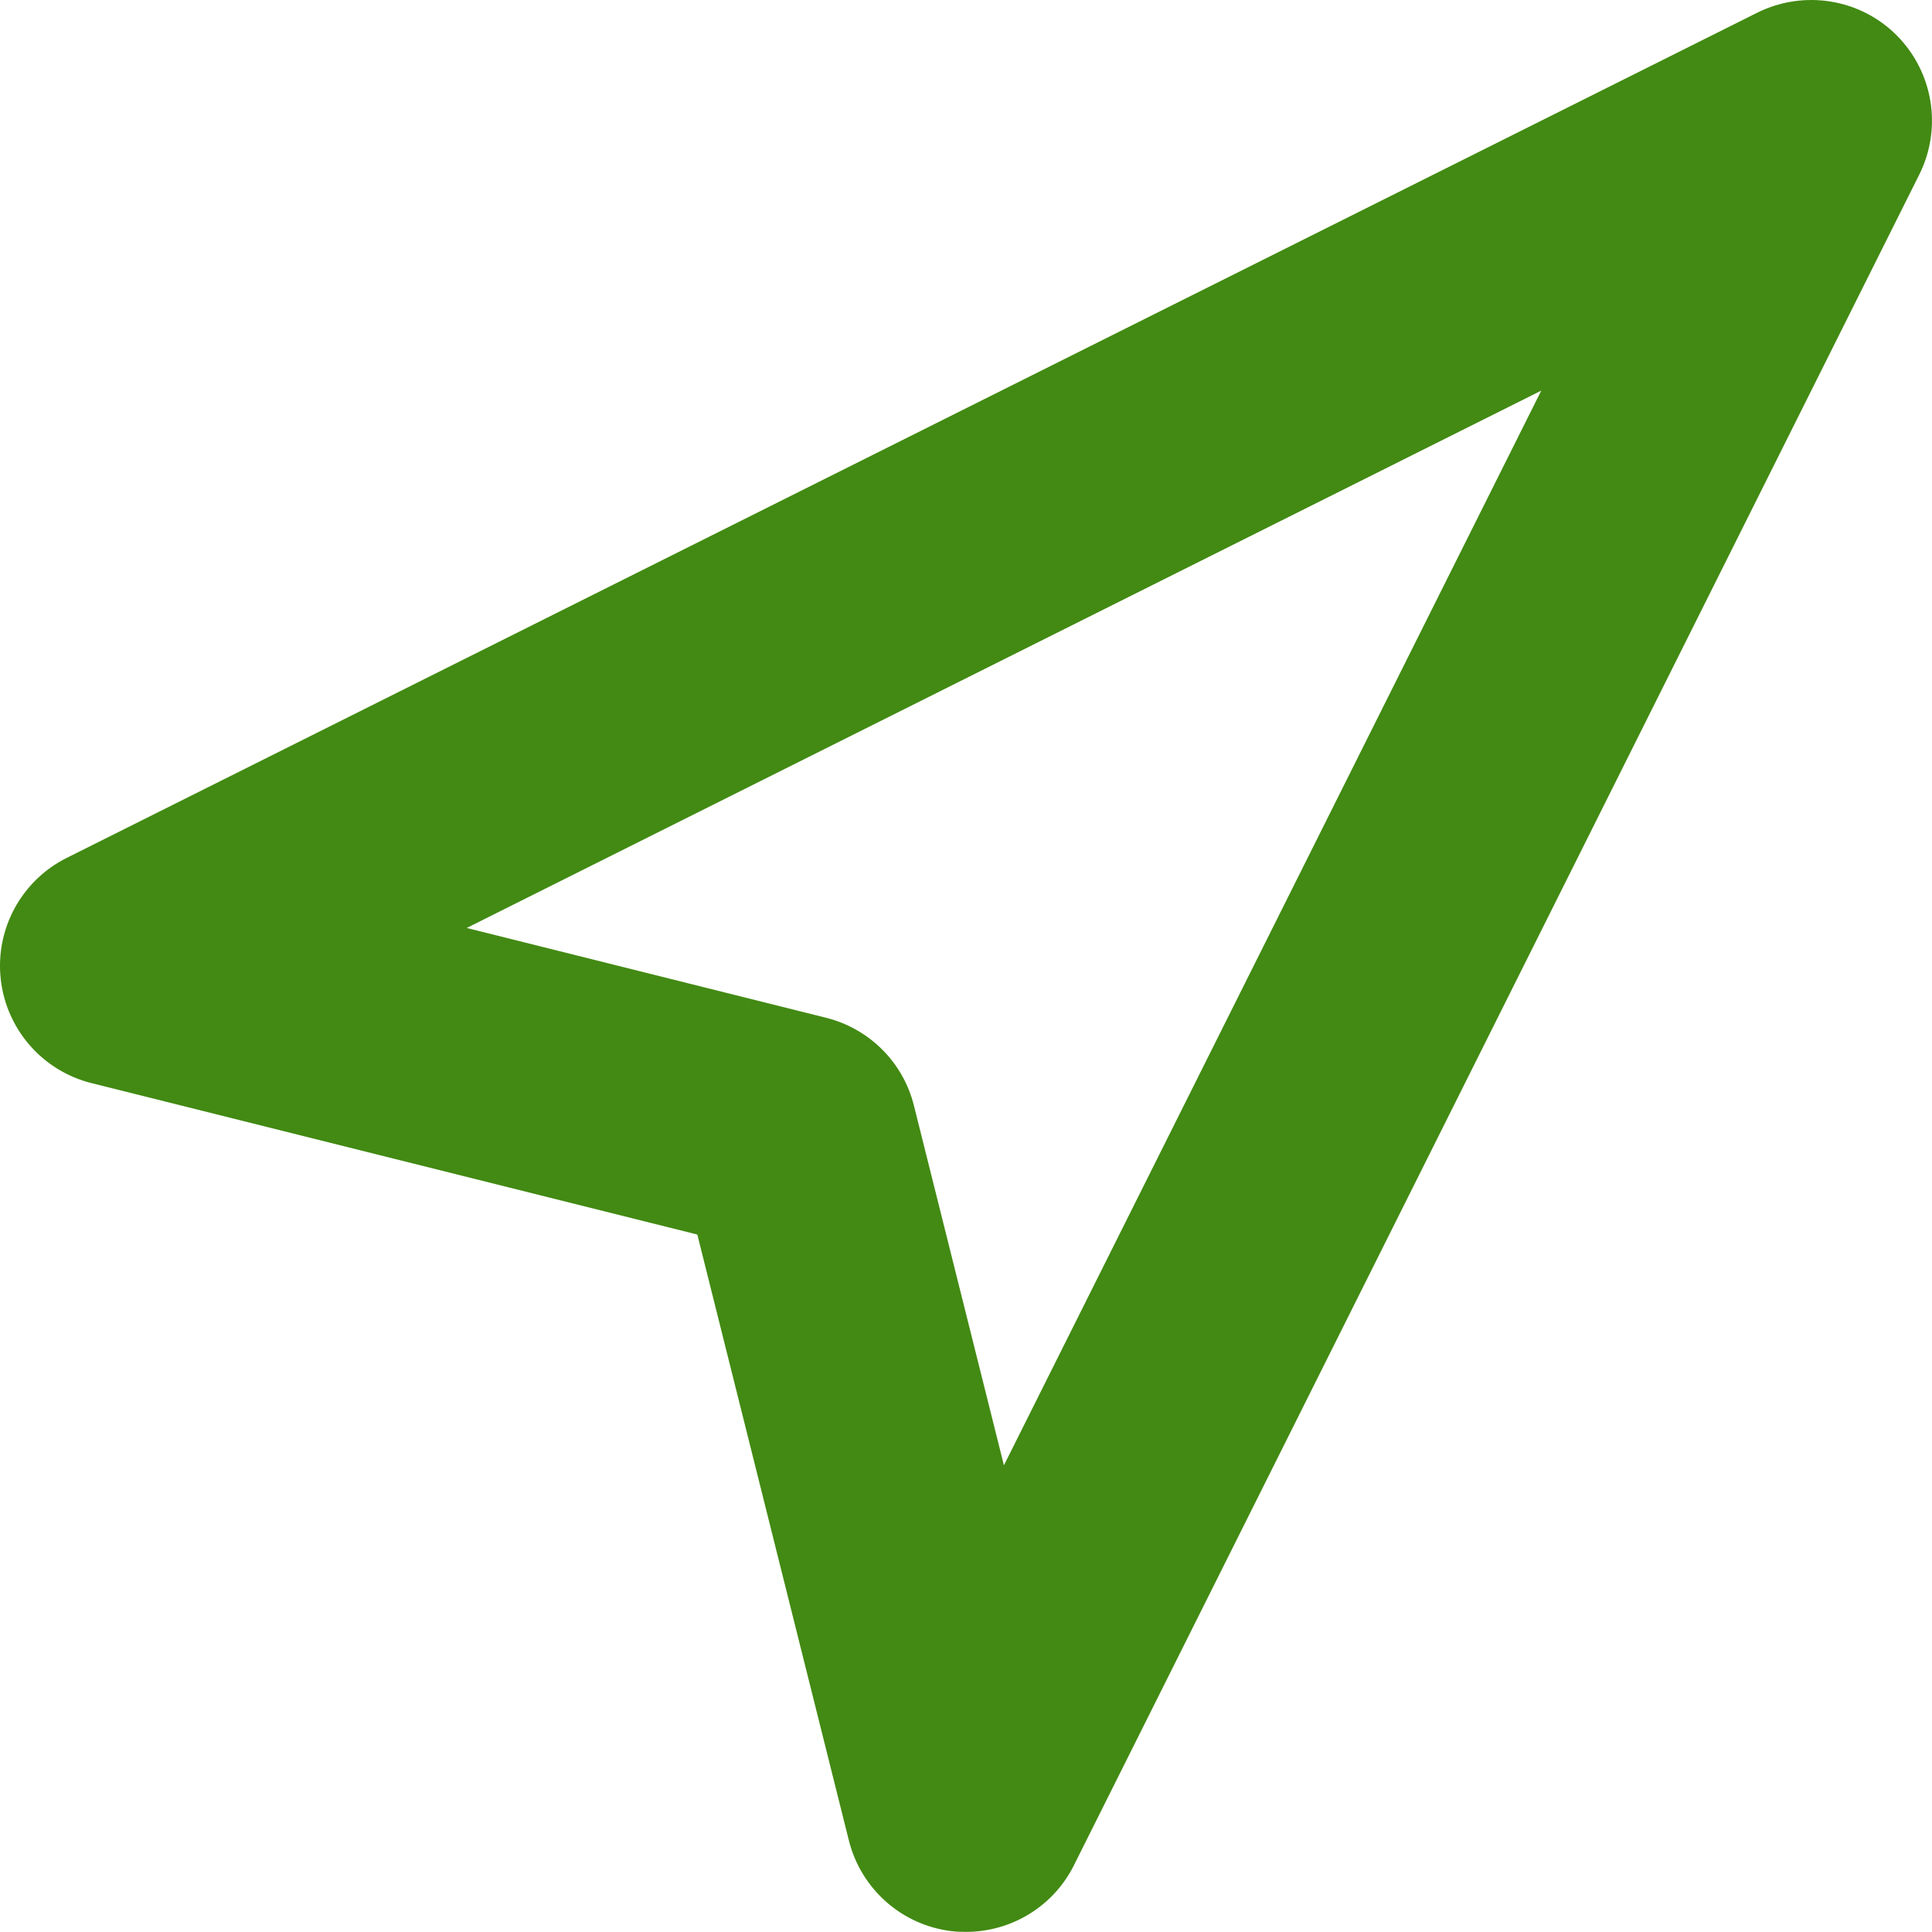 <svg xmlns="http://www.w3.org/2000/svg" width="16" height="16" viewBox="0 0 16 16">
    <path fill="#428A13" fill-rule="evenodd" d="M3.865 7.685l2.977.744c.358.09.638.369.727.728l.745 2.978 4.45-8.9-8.899 4.45zM8 15.999c-.036 0-.073-.001-.11-.005-.416-.046-.758-.346-.86-.752l-1.255-5.018L.758 8.97c-.407-.102-.706-.446-.752-.862-.046-.415.172-.816.546-1.003l14.001-7c.385-.191.85-.117 1.154.187.304.305.38.769.187 1.155l-7 14c-.17.341-.518.552-.894.552z"/>
</svg>
